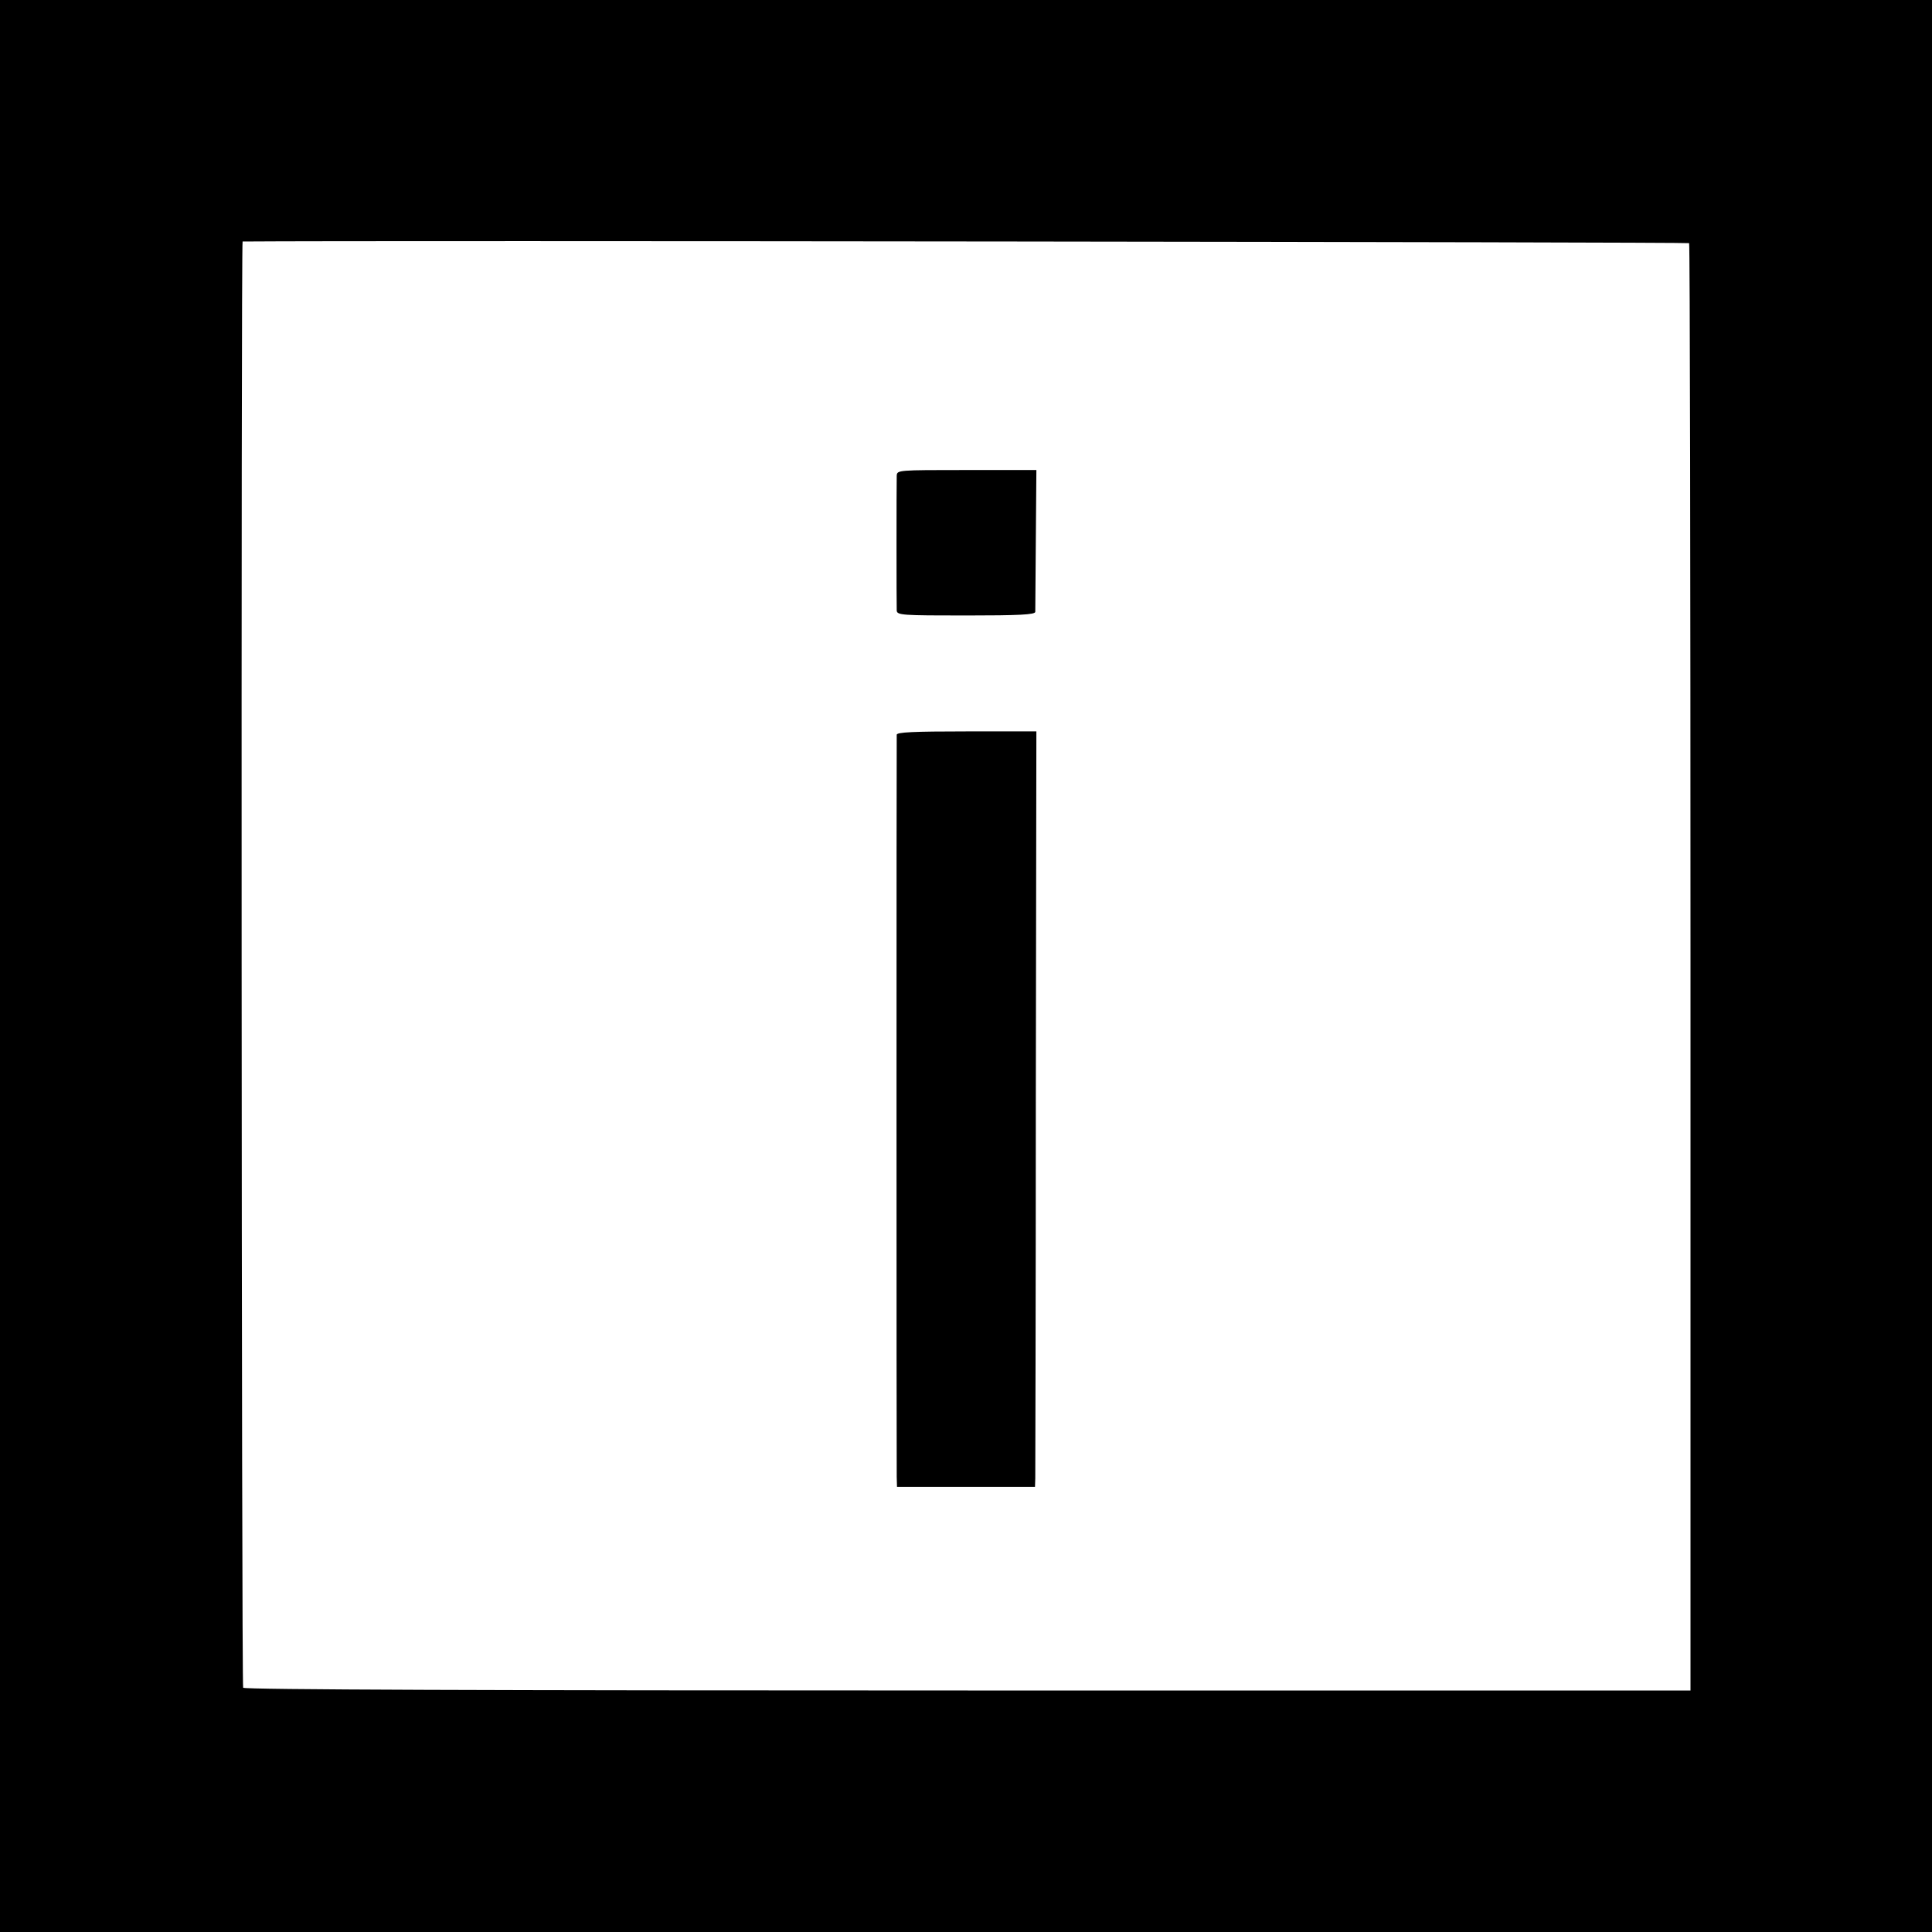 <?xml version="1.0" standalone="no"?>
<!DOCTYPE svg PUBLIC "-//W3C//DTD SVG 20010904//EN"
 "http://www.w3.org/TR/2001/REC-SVG-20010904/DTD/svg10.dtd">
<svg version="1.0" xmlns="http://www.w3.org/2000/svg"
 width="700pt" height="700pt" viewBox="0 0 700 700"
 preserveAspectRatio="xMidYMid meet">
<g transform="translate(0,700) scale(0.1,-0.1)"
fill="#000000" stroke="none">
<path d="M0 3500 l0 -3500 3500 0 3500 0 0 3500 0 3500 -3500 0 -3500 0 0
-3500z m6120 2619 c3 -4 5 -1185 5 -2626 l0 -2618 -2618 0 c-1737 0 -2621 3
-2626 10 -6 8 -8 5240 -2 5240 478 4 5238 -2 5241 -6z"/>
<path d="M3249 5276 c-1 -33 -1 -469 0 -488 1 -17 20 -18 251 -18 193 0 250 3
251 13 0 6 1 125 2 263 l2 251 -252 0 c-251 0 -253 0 -254 -21z"/>
<path d="M3249 4338 c-1 -17 -1 -2641 0 -2689 l1 -36 250 0 250 0 1 31 c0 17
2 633 2 1369 l2 1337 -252 0 c-195 0 -253 -3 -254 -12z"/>
</g>
</svg>
